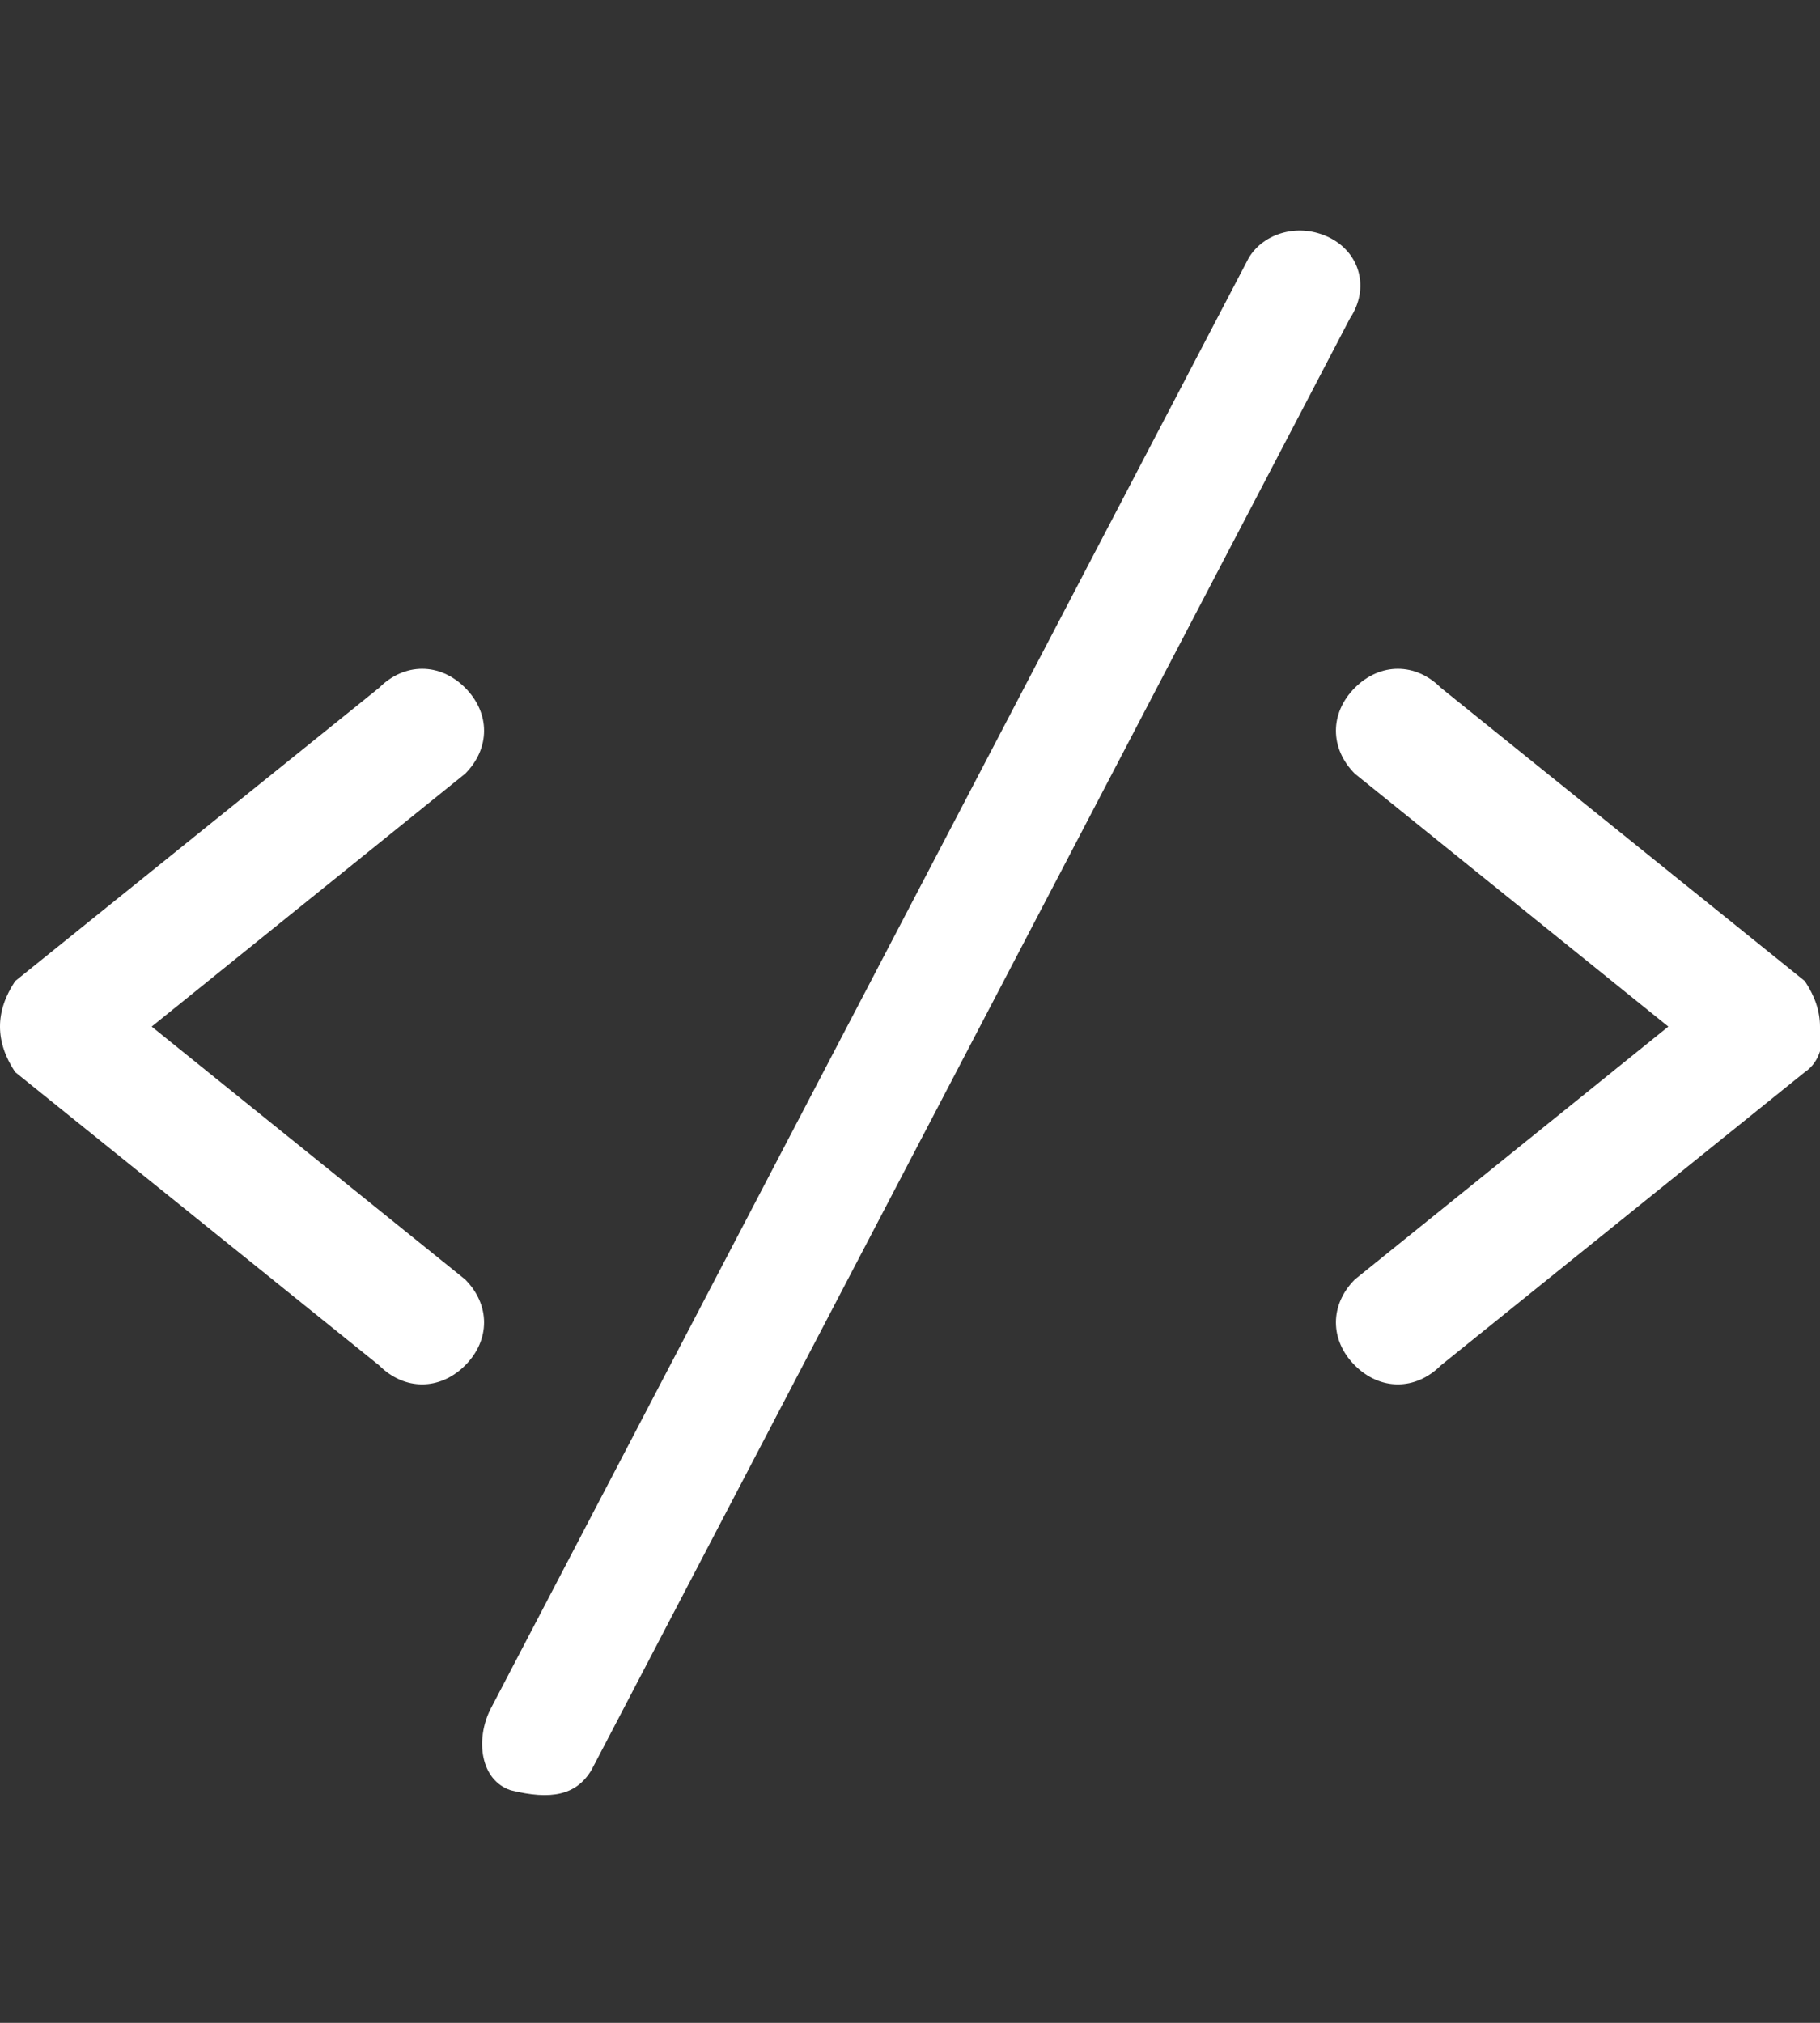 <?xml version="1.0" encoding="utf-8"?>
<!-- Generator: Adobe Illustrator 22.0.1, SVG Export Plug-In . SVG Version: 6.00 Build 0)  -->
<svg version="1.1" id="Ebene_1" xmlns="http://www.w3.org/2000/svg" xmlns:xlink="http://www.w3.org/1999/xlink" x="0px" y="0px"
	 viewBox="0 0 36 40" style="enable-background:new 0 0 36 40;" xml:space="preserve">
<rect x="0" y="0" width="36" height="40" fill="#333333" stroke="none"/>
<style type="text/css">
	.st0{fill:#FFFFFF;}
</style>
<title>icon_test_1</title>
<g>
	<g id="_x34__24_">
		<g>
			<path class="st0" d="M9.2,25.3l-6.2-5l6.2-5c0.5-0.5,0.5-1.2,0-1.7c-0.5-0.5-1.2-0.5-1.7,0l-7.2,5.8C0.1,19.7,0,20,0,20.3
				c0,0.3,0.1,0.6,0.3,0.9L7.5,27c0.5,0.5,1.2,0.5,1.7,0C9.7,26.5,9.7,25.8,9.2,25.3z M26.3,4.7c-0.6-0.3-1.3-0.1-1.6,0.4l-15,28.7
				c-0.3,0.6-0.2,1.4,0.4,1.6c0.8,0.2,1.3,0.1,1.6-0.4l15-28.7C27.1,5.7,26.9,5,26.3,4.7z M35.7,19.4l-7.2-5.8
				c-0.5-0.5-1.2-0.5-1.7,0c-0.5,0.5-0.5,1.2,0,1.7l6.2,5l-6.2,5c-0.5,0.5-0.5,1.2,0,1.7c0.5,0.5,1.2,0.5,1.7,0l7.2-5.8
				c0.3-0.2,0.4-0.6,0.3-0.9C36,20,35.9,19.7,35.7,19.4z"/>
		</g>
	</g>
</g>
</svg>
